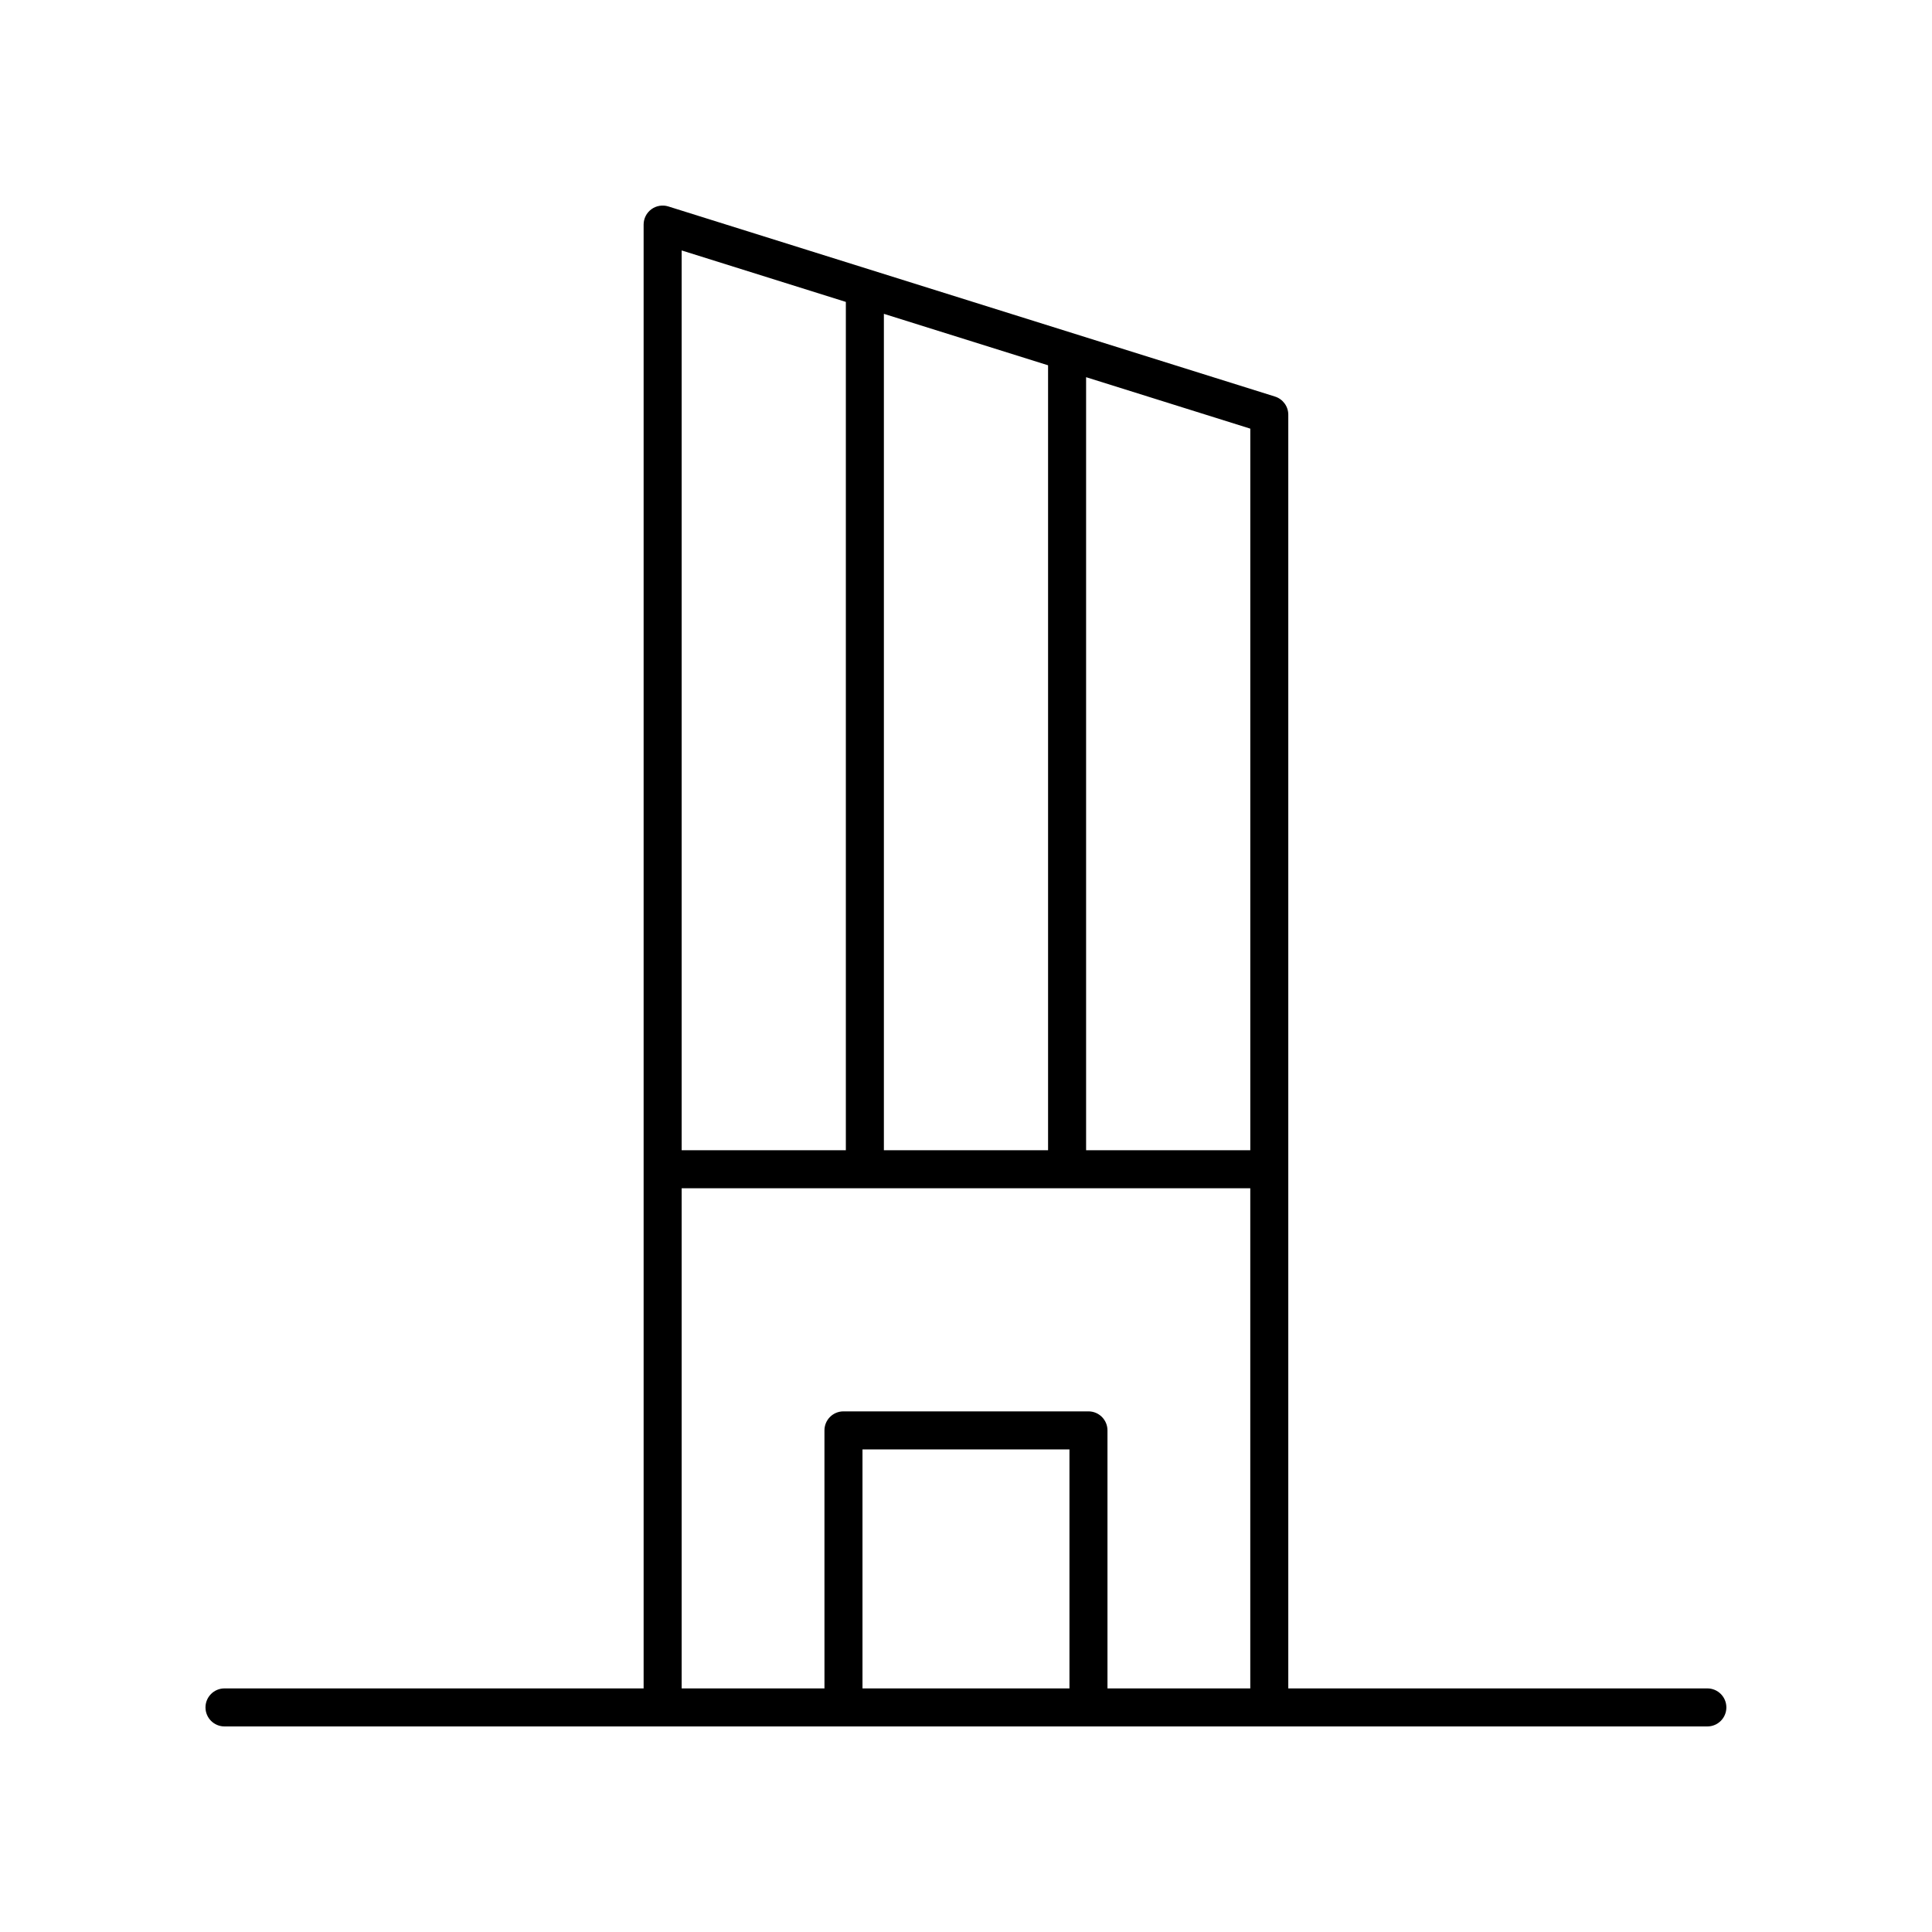 <?xml version="1.0" encoding="UTF-8"?>
<!-- Uploaded to: ICON Repo, www.svgrepo.com, Generator: ICON Repo Mixer Tools -->
<svg fill="#000000" width="800px" height="800px" version="1.1" viewBox="144 144 512 512" xmlns="http://www.w3.org/2000/svg">
 <path d="m596.48 591.45h-111.07v-337.55c0-2.203-1.434-4.148-3.531-4.809l-160.77-50.383c-1.516-0.477-3.188-0.199-4.488 0.746-1.293 0.953-2.055 2.461-2.055 4.062v387.93h-111.07c-2.785 0-5.039 2.254-5.039 5.039 0 2.781 2.254 5.039 5.039 5.039h392.97c2.785 0 5.039-2.254 5.039-5.039 0-2.781-2.254-5.039-5.039-5.039zm-121.14-142.63h-43.512v-204.86l43.512 13.637zm-97.102 0v-221.65l43.512 13.637v208.02zm-10.078-224.81v224.81h-43.512v-238.45zm-43.512 234.89h150.69v132.55h-37.844v-68.383c0-2.781-2.254-5.039-5.039-5.039h-64.926c-2.785 0-5.039 2.254-5.039 5.039l0.004 68.383h-37.844zm102.77 132.55h-54.848v-63.344h54.848z"/>
</svg>